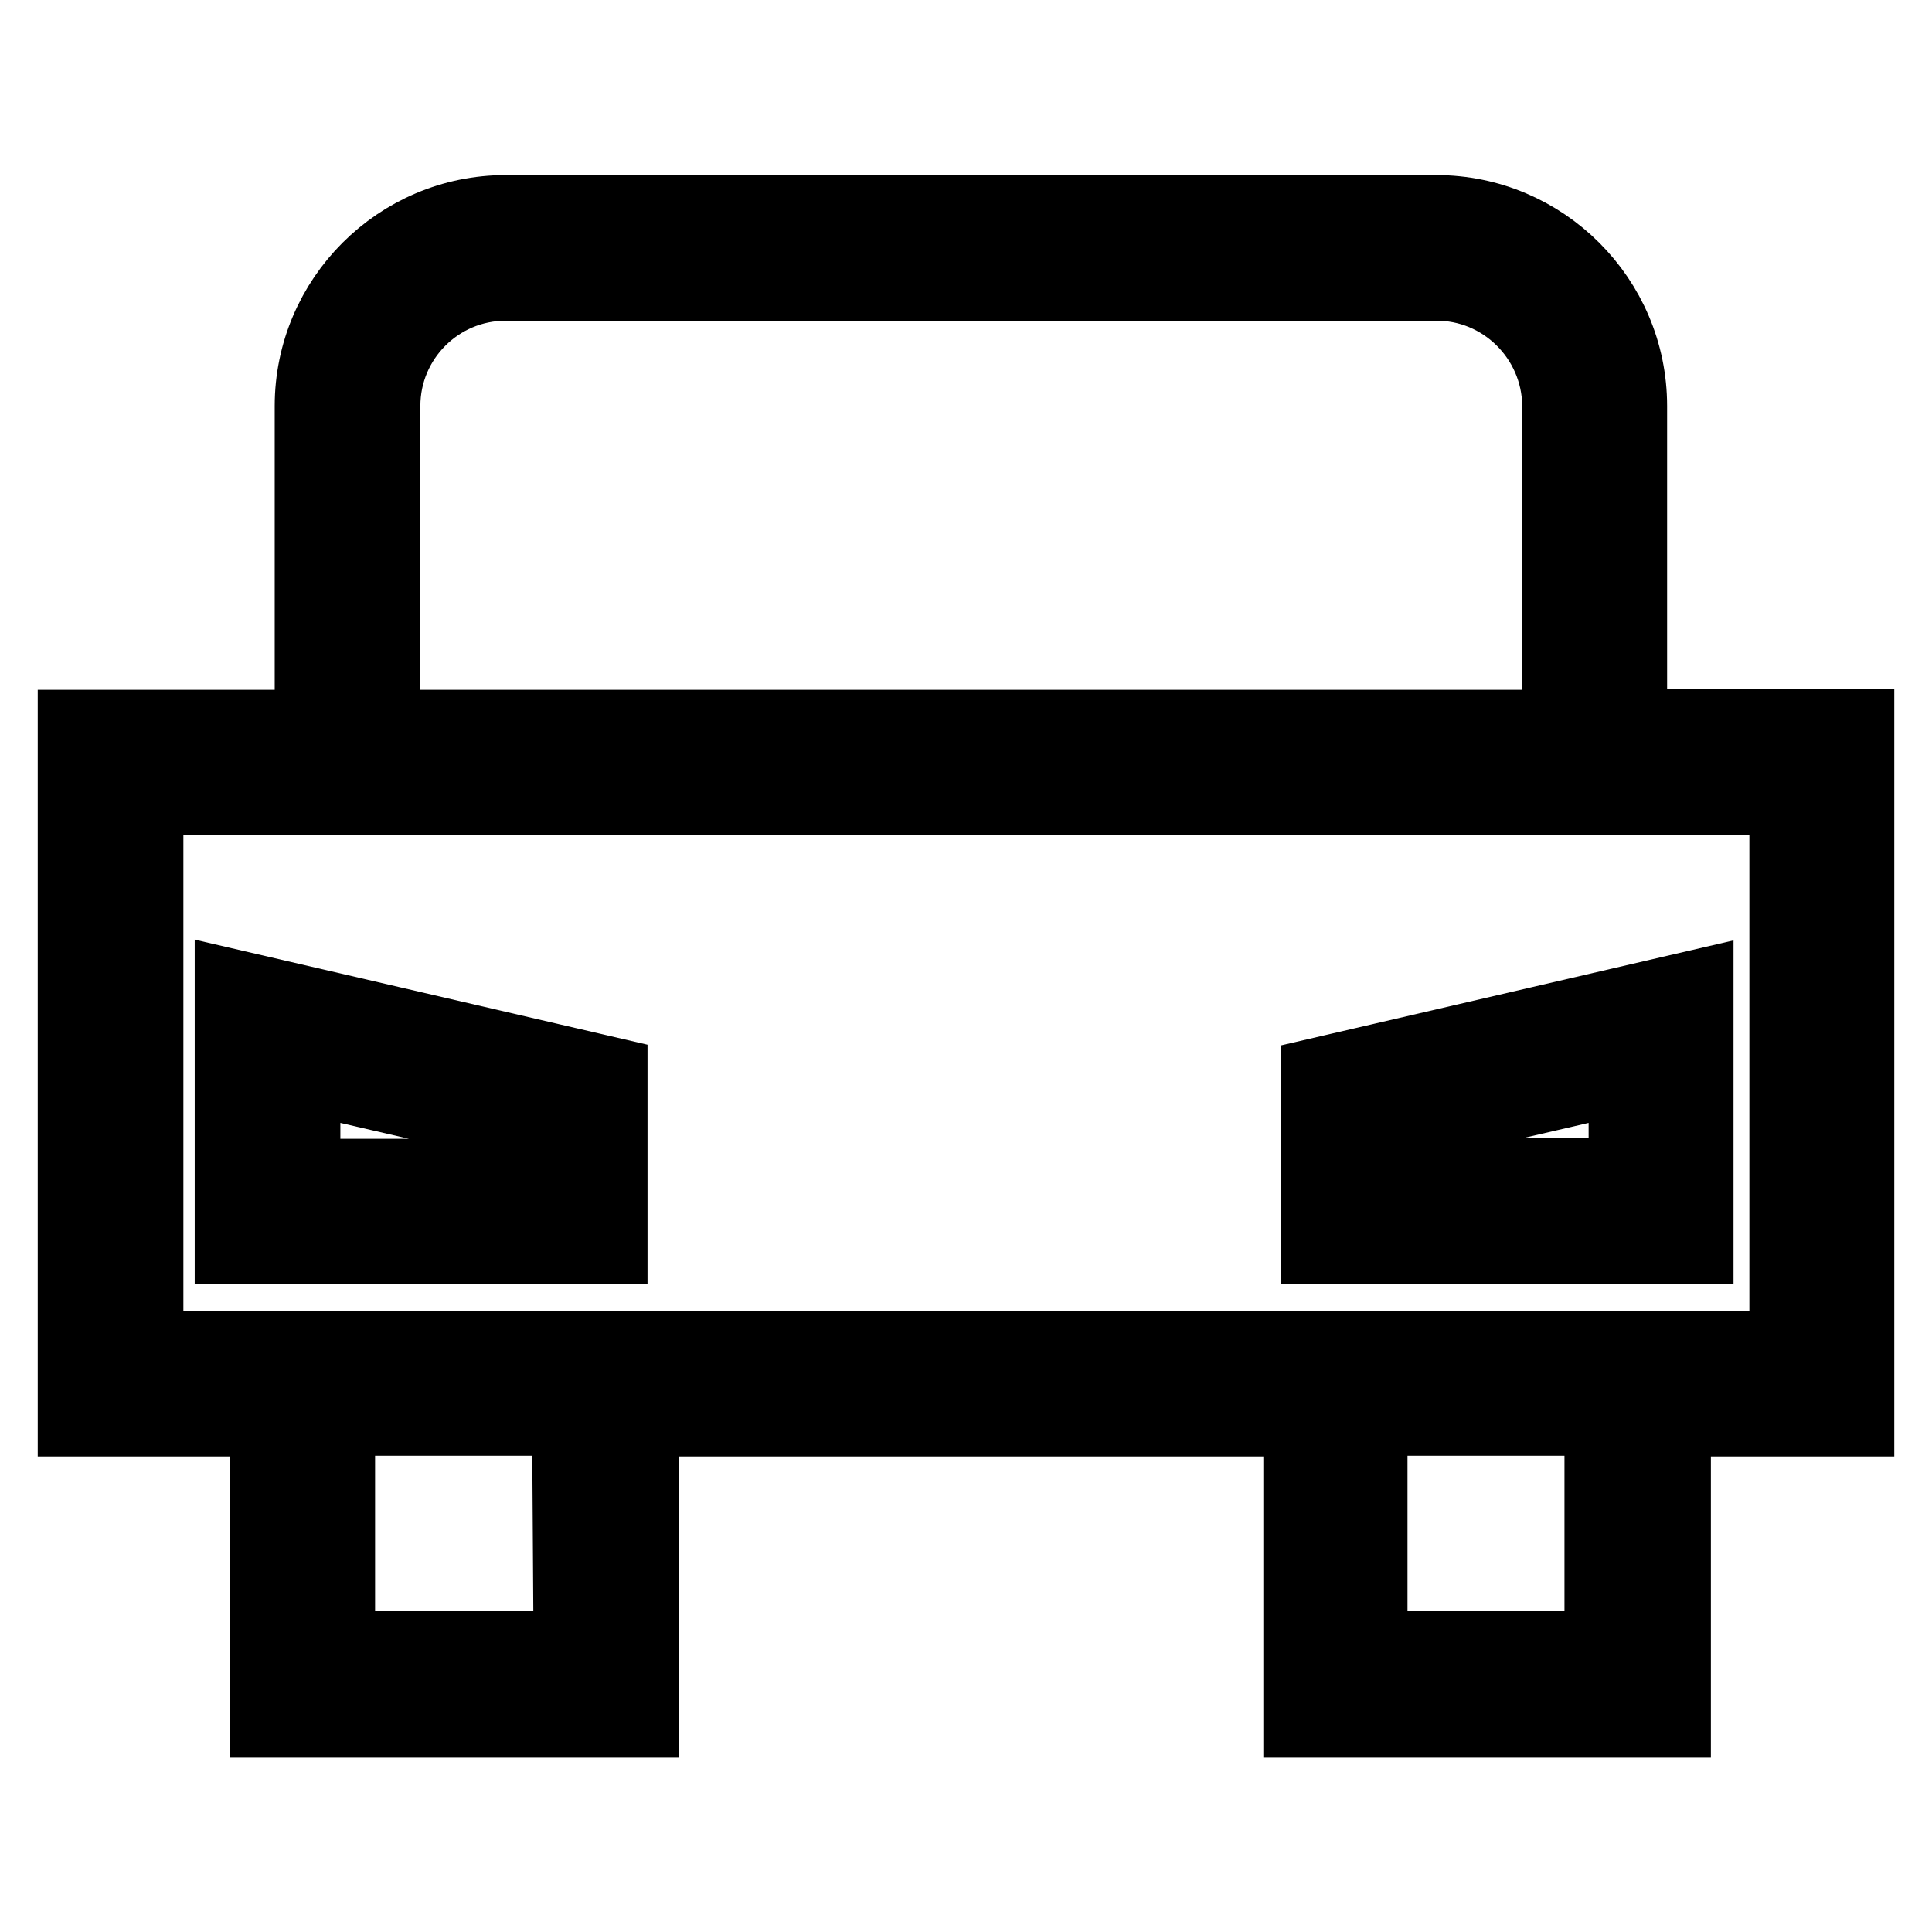 <?xml version="1.0" encoding="utf-8"?>
<!-- Svg Vector Icons : http://www.onlinewebfonts.com/icon -->
<!DOCTYPE svg PUBLIC "-//W3C//DTD SVG 1.1//EN" "http://www.w3.org/Graphics/SVG/1.1/DTD/svg11.dtd">
<svg version="1.1" xmlns="http://www.w3.org/2000/svg" xmlns:xlink="http://www.w3.org/1999/xlink" x="0px" y="0px" viewBox="0 0 256 256" enable-background="new 0 0 256 256" xml:space="preserve">
<g> <path stroke-width="10" fill-opacity="0" stroke="#000000"  d="M246,96.3h-30.1V53.8c0-14.1-11.5-25.6-25.6-25.6H67c-14.1,0-25.6,11.5-25.6,25.6l0,0v42.6H10v91.6h25.5 v39.9h49.5v-39.9h87.4v39.9h49.3v-39.9H246V96.3z M50.7,53.8c0-9,7.3-16.3,16.3-16.3h123.2c9-0.1,16.4,7.2,16.5,16.2 c0,0,0,0.1,0,0.1v42.6h-156V53.8z M75.7,218.5h-31v-30.6h30.8L75.7,218.5z M212.3,218.5h-30.8v-30.6h30.8V218.5z M236.7,178.7H19.3 v-73.1h217.5V178.7z"/> <path stroke-width="10" fill-opacity="0" stroke="#000000"  d="M174.7,165.1h50v-34.2l-50,11.6V165.1z M184,149.8l31.5-7.3v13.3H184V149.8z M30.8,165.1h50v-22.7l-50-11.6 V165.1z M40.1,142.5l31.5,7.3v6.1H40.1V142.5z"/></g>
</svg>
